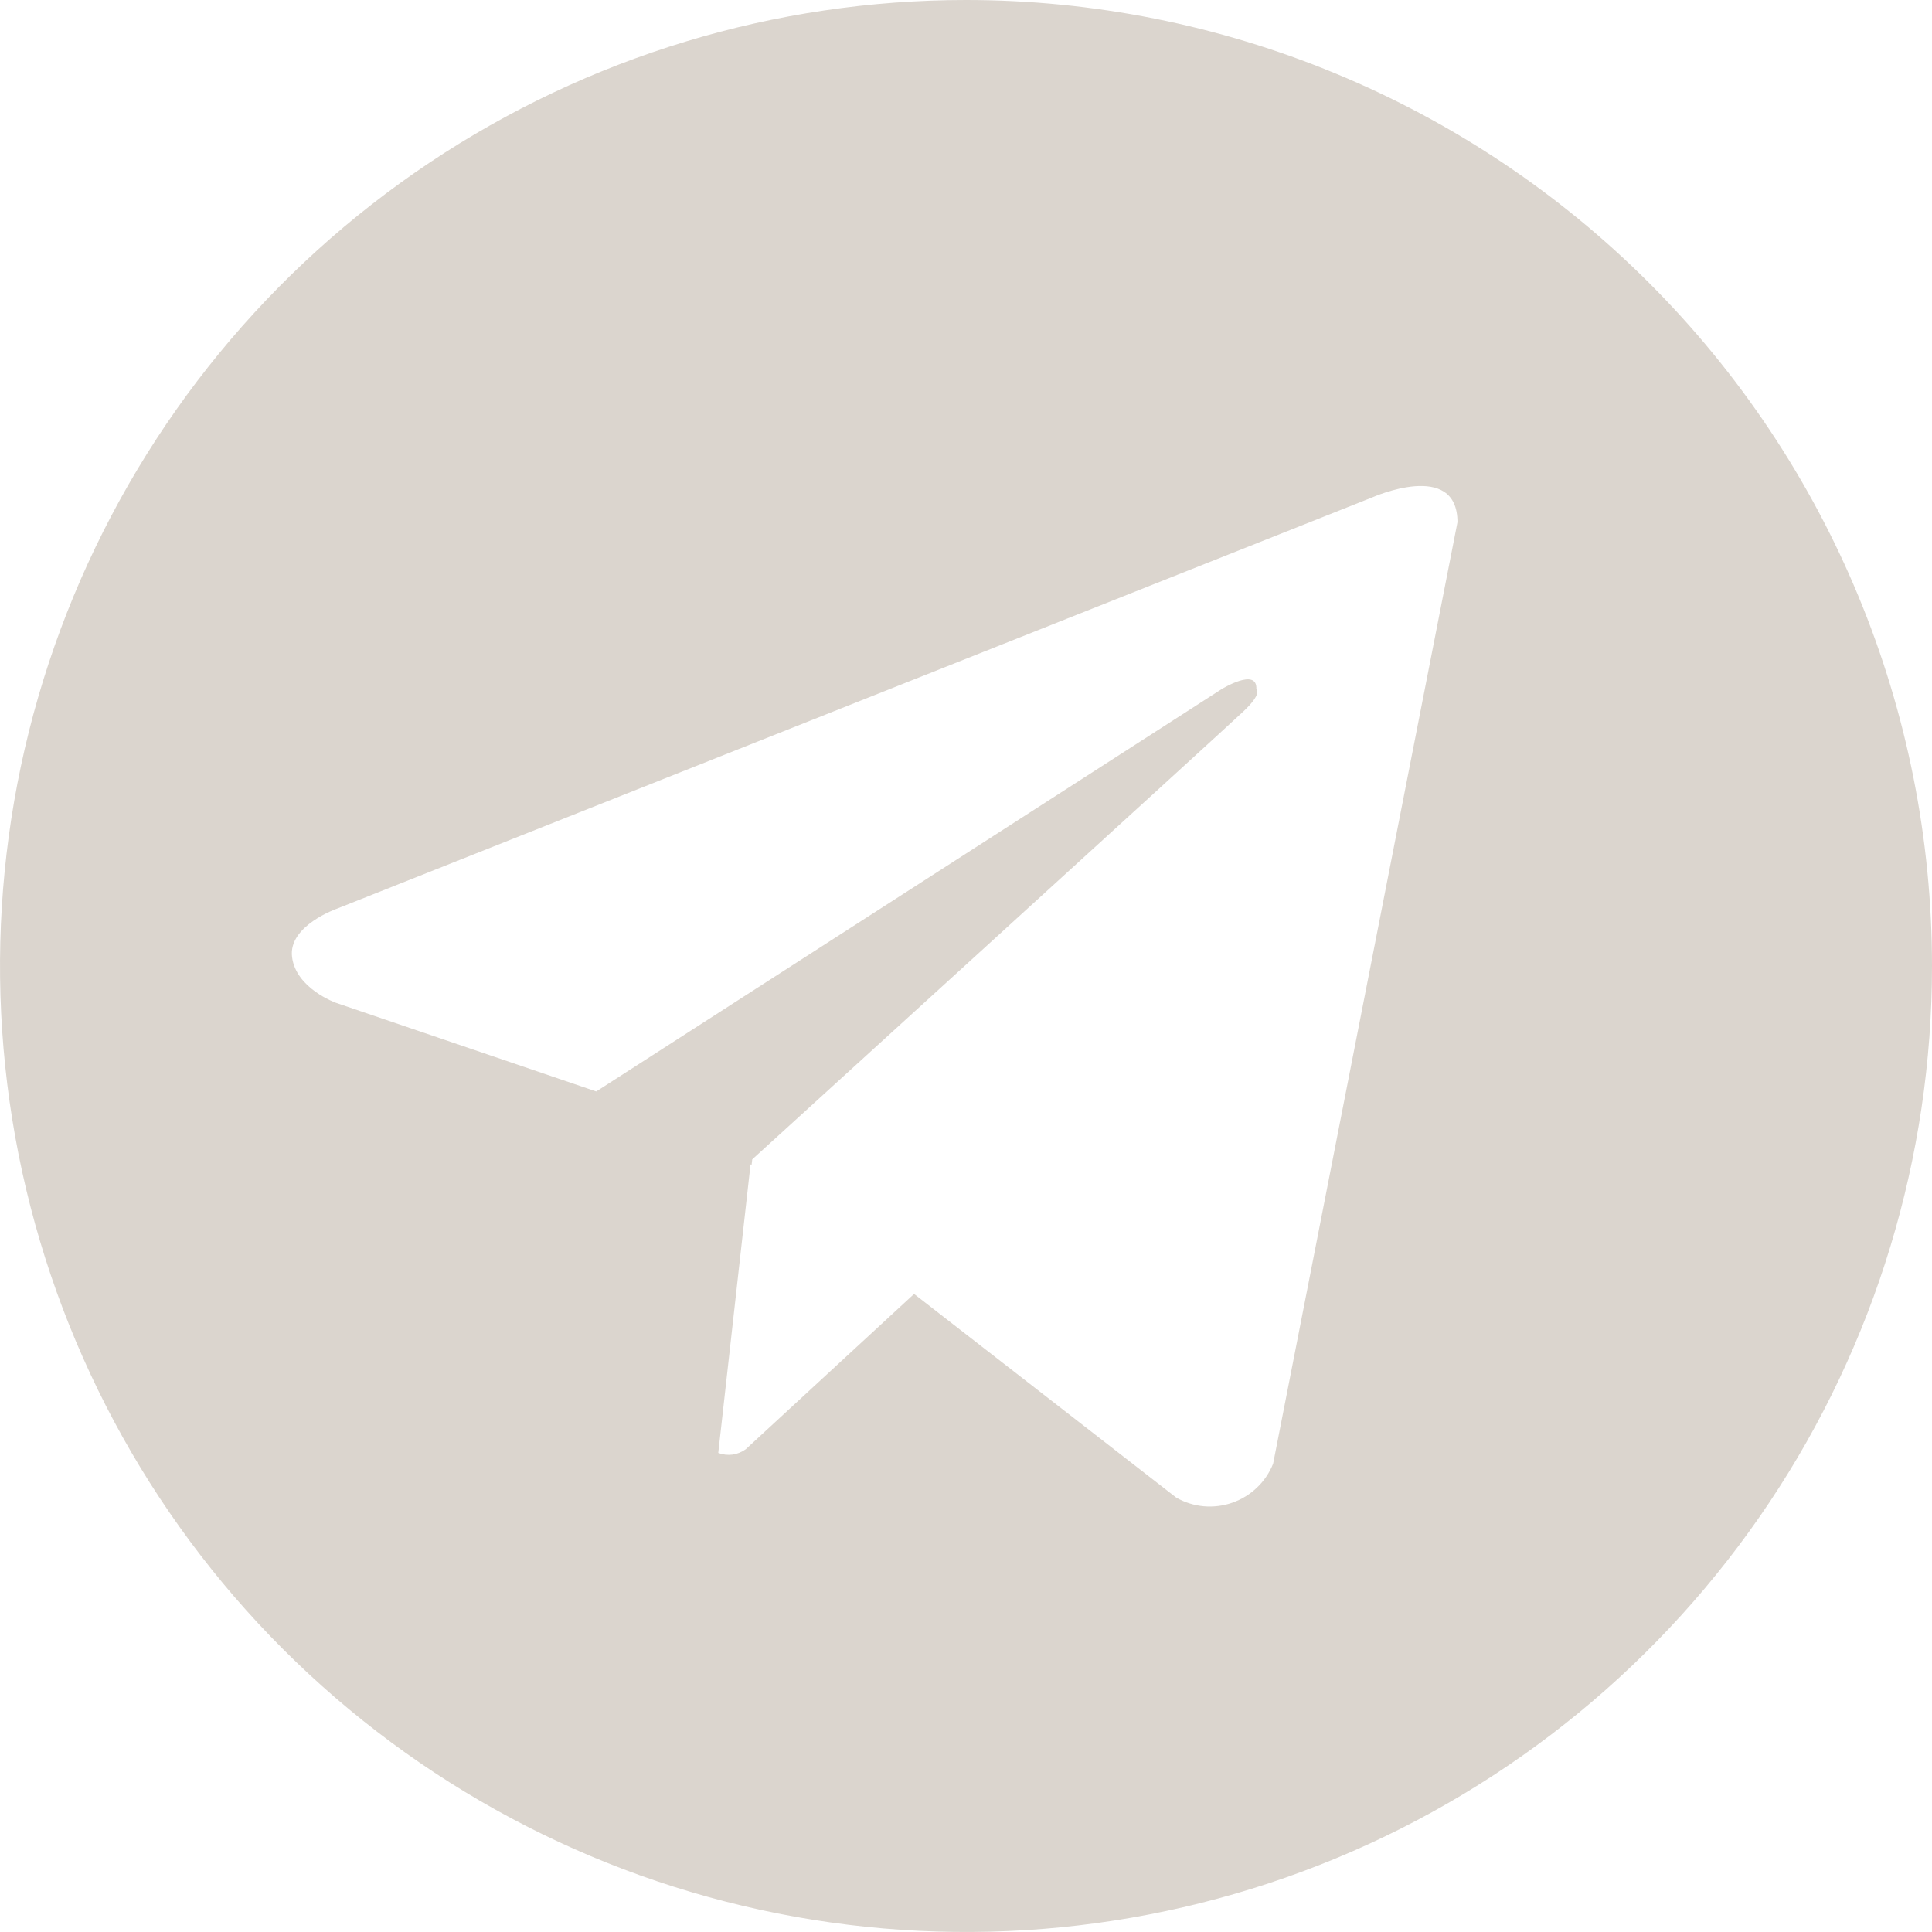 <?xml version="1.0" encoding="UTF-8"?> <svg xmlns="http://www.w3.org/2000/svg" width="31" height="31" viewBox="0 0 31 31" fill="none"> <path d="M15.5 5.34035e-08C12.434 5.34035e-08 9.438 0.909 6.889 2.612C4.34 4.315 2.353 6.736 1.18 9.568C0.007 12.401 -0.3 15.517 0.298 18.524C0.896 21.531 2.372 24.292 4.54 26.46C6.708 28.628 9.469 30.104 12.476 30.702C15.483 31.3 18.599 30.993 21.432 29.82C24.264 28.647 26.685 26.66 28.388 24.111C30.091 21.562 31 18.566 31 15.5C31 13.464 30.599 11.449 29.82 9.568C29.042 7.688 27.9 5.979 26.46 4.539C25.021 3.1 23.312 1.958 21.432 1.18C19.551 0.401 17.535 -0 15.5 5.34035e-08ZM20.428 23.486C20.37 23.631 20.282 23.762 20.169 23.869C20.057 23.977 19.922 24.059 19.775 24.111C19.628 24.163 19.472 24.182 19.317 24.169C19.161 24.155 19.011 24.108 18.875 24.031L14.667 20.762L11.967 23.253C11.904 23.299 11.831 23.329 11.754 23.34C11.677 23.35 11.598 23.341 11.525 23.313L12.043 18.681L12.059 18.695L12.07 18.603C12.07 18.603 19.642 11.709 19.95 11.416C20.262 11.123 20.159 11.059 20.159 11.059C20.177 10.702 19.599 11.059 19.599 11.059L9.567 17.513L5.389 16.09C5.389 16.09 4.747 15.86 4.686 15.354C4.623 14.852 5.41 14.579 5.41 14.579L22.021 7.98C22.021 7.98 23.386 7.372 23.386 8.379L20.428 23.486Z" fill="#DBD5CE"></path> </svg> 